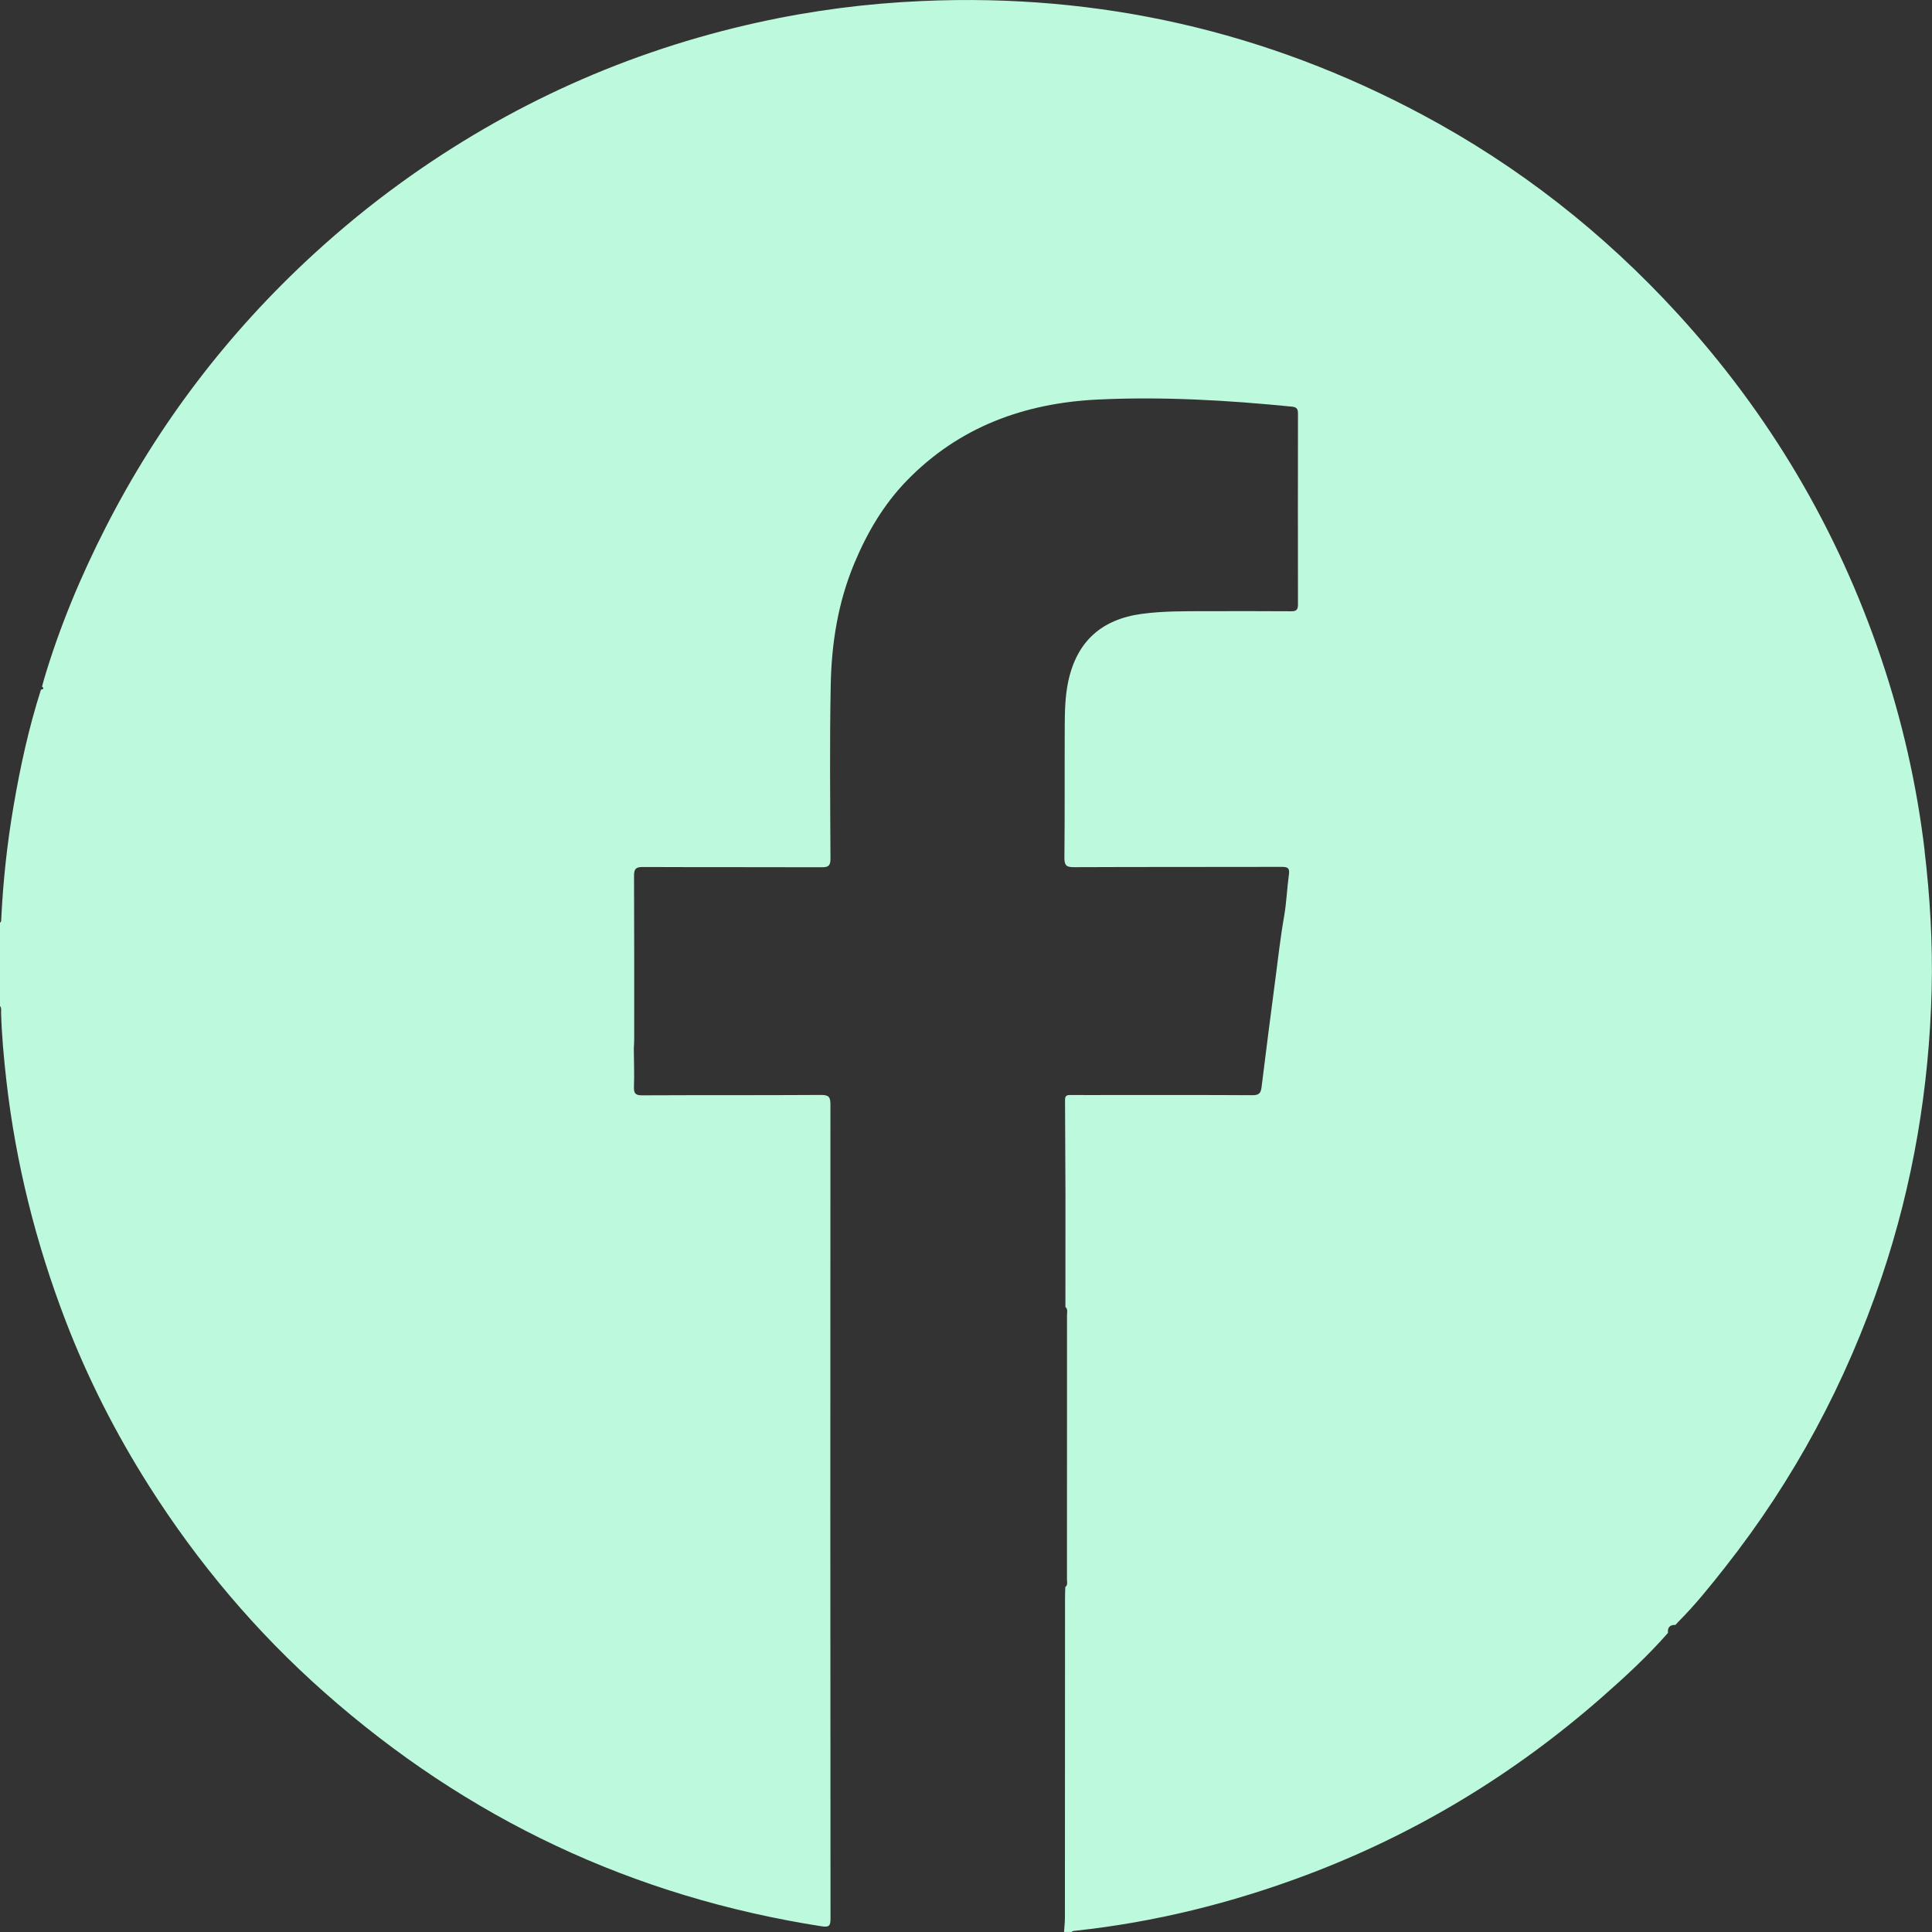 <svg width="46" height="46" viewBox="0 0 46 46" fill="none" xmlns="http://www.w3.org/2000/svg">
<rect x="0" y="0" width="46" height="46" fill="#333333" stroke="none"/>
<g clip-path="url(#clip0_299_226)">
<path d="M45.825 20.256C45.639 18.691 45.292 17.162 44.788 15.671C43.748 12.593 42.129 9.857 39.938 7.463C38.182 5.545 36.162 3.959 33.87 2.734C30.149 0.744 26.178 -0.161 21.962 0.024C20.638 0.081 19.33 0.25 18.037 0.536C14.952 1.218 12.128 2.489 9.566 4.338C8.828 4.87 8.123 5.449 7.453 6.064C5.421 7.933 3.77 10.097 2.515 12.559C1.923 13.72 1.421 14.919 1.049 16.17C1.033 16.229 1.017 16.288 1.001 16.347C1.059 16.395 1.025 16.411 0.975 16.421C0.685 17.329 0.482 18.258 0.322 19.197C0.17 20.083 0.074 20.975 0.03 21.873C0.028 21.907 0.037 21.946 -0.001 21.969V23.951C0.041 24.003 0.024 24.066 0.026 24.124C0.042 24.658 0.091 25.19 0.151 25.721C0.374 27.689 0.853 29.596 1.561 31.444C2.09 32.822 2.759 34.134 3.549 35.38C4.711 37.211 6.096 38.854 7.72 40.291C11.125 43.304 15.071 45.164 19.561 45.864C19.746 45.892 19.774 45.851 19.774 45.677C19.769 39.217 19.768 32.758 19.772 26.298C19.772 26.12 19.734 26.069 19.549 26.07C18.13 26.079 16.71 26.072 15.291 26.079C15.13 26.08 15.089 26.035 15.094 25.878C15.105 25.573 15.093 25.266 15.091 24.96C15.094 24.888 15.1 24.817 15.1 24.745C15.1 23.448 15.102 22.151 15.096 20.854C15.095 20.689 15.139 20.642 15.305 20.643C16.725 20.649 18.144 20.644 19.564 20.649C19.724 20.65 19.774 20.614 19.773 20.444C19.767 19.069 19.752 17.694 19.779 16.319C19.797 15.325 19.951 14.347 20.339 13.418C20.643 12.687 21.036 12.015 21.589 11.445C22.834 10.162 24.395 9.597 26.136 9.513C27.68 9.439 29.224 9.529 30.762 9.682C30.888 9.695 30.904 9.751 30.904 9.855C30.902 11.368 30.901 12.882 30.904 14.394C30.904 14.523 30.862 14.555 30.739 14.554C30.057 14.549 29.374 14.551 28.691 14.552C28.189 14.553 27.687 14.548 27.186 14.616C26.221 14.746 25.634 15.279 25.433 16.232C25.363 16.568 25.353 16.911 25.351 17.253C25.346 18.309 25.354 19.366 25.343 20.423C25.341 20.613 25.399 20.648 25.574 20.647C27.221 20.64 28.868 20.644 30.515 20.64C30.651 20.64 30.711 20.662 30.689 20.817C30.643 21.15 30.632 21.488 30.574 21.819C30.485 22.325 30.429 22.834 30.362 23.343C30.25 24.192 30.141 25.043 30.036 25.893C30.019 26.03 29.969 26.077 29.822 26.076C28.655 26.069 27.487 26.072 26.319 26.072C26.043 26.072 25.767 26.074 25.492 26.071C25.41 26.07 25.357 26.082 25.358 26.186C25.363 26.93 25.365 27.674 25.368 28.418C25.368 29.318 25.368 30.219 25.367 31.119C25.43 31.17 25.405 31.241 25.405 31.304C25.406 33.403 25.406 35.503 25.404 37.603C25.404 37.665 25.429 37.737 25.364 37.787C25.362 37.87 25.358 37.954 25.358 38.038C25.357 40.579 25.357 43.12 25.355 45.661C25.355 45.774 25.341 45.887 25.334 45.999H25.514C25.541 45.969 25.578 45.973 25.613 45.969C27.494 45.766 29.317 45.313 31.086 44.65C33.692 43.673 36.037 42.254 38.131 40.419C38.685 39.933 39.227 39.434 39.714 38.878C39.7 38.746 39.761 38.684 39.892 38.688L39.96 38.614C39.962 38.568 39.952 38.531 39.934 38.503C39.925 38.488 39.915 38.476 39.903 38.465C39.915 38.476 39.925 38.489 39.934 38.503C39.952 38.531 39.962 38.568 39.96 38.614C40.363 38.211 40.718 37.767 41.07 37.32C42.715 35.234 43.952 32.925 44.801 30.409C45.55 28.188 45.933 25.901 45.992 23.56C46.019 22.455 45.953 21.354 45.823 20.256H45.825ZM36.799 36.328C36.912 36.408 37.026 36.486 37.141 36.565C37.026 36.487 36.912 36.408 36.799 36.328ZM37.485 36.799C37.714 36.955 37.942 37.111 38.168 37.273C37.942 37.111 37.714 36.955 37.485 36.799ZM39.689 38.343C39.434 38.165 39.18 37.988 38.927 37.81C39.18 37.988 39.435 38.165 39.689 38.343C39.701 38.351 39.715 38.359 39.729 38.367C39.715 38.359 39.701 38.352 39.689 38.343ZM39.797 38.399C39.813 38.406 39.828 38.413 39.843 38.422C39.828 38.414 39.813 38.406 39.797 38.399Z" fill="#BDFADD"/>
</g>
<defs>
<clipPath id="clip0_299_226">
<rect width="46" height="46" fill="white"/>
</clipPath>
</defs>
</svg>

